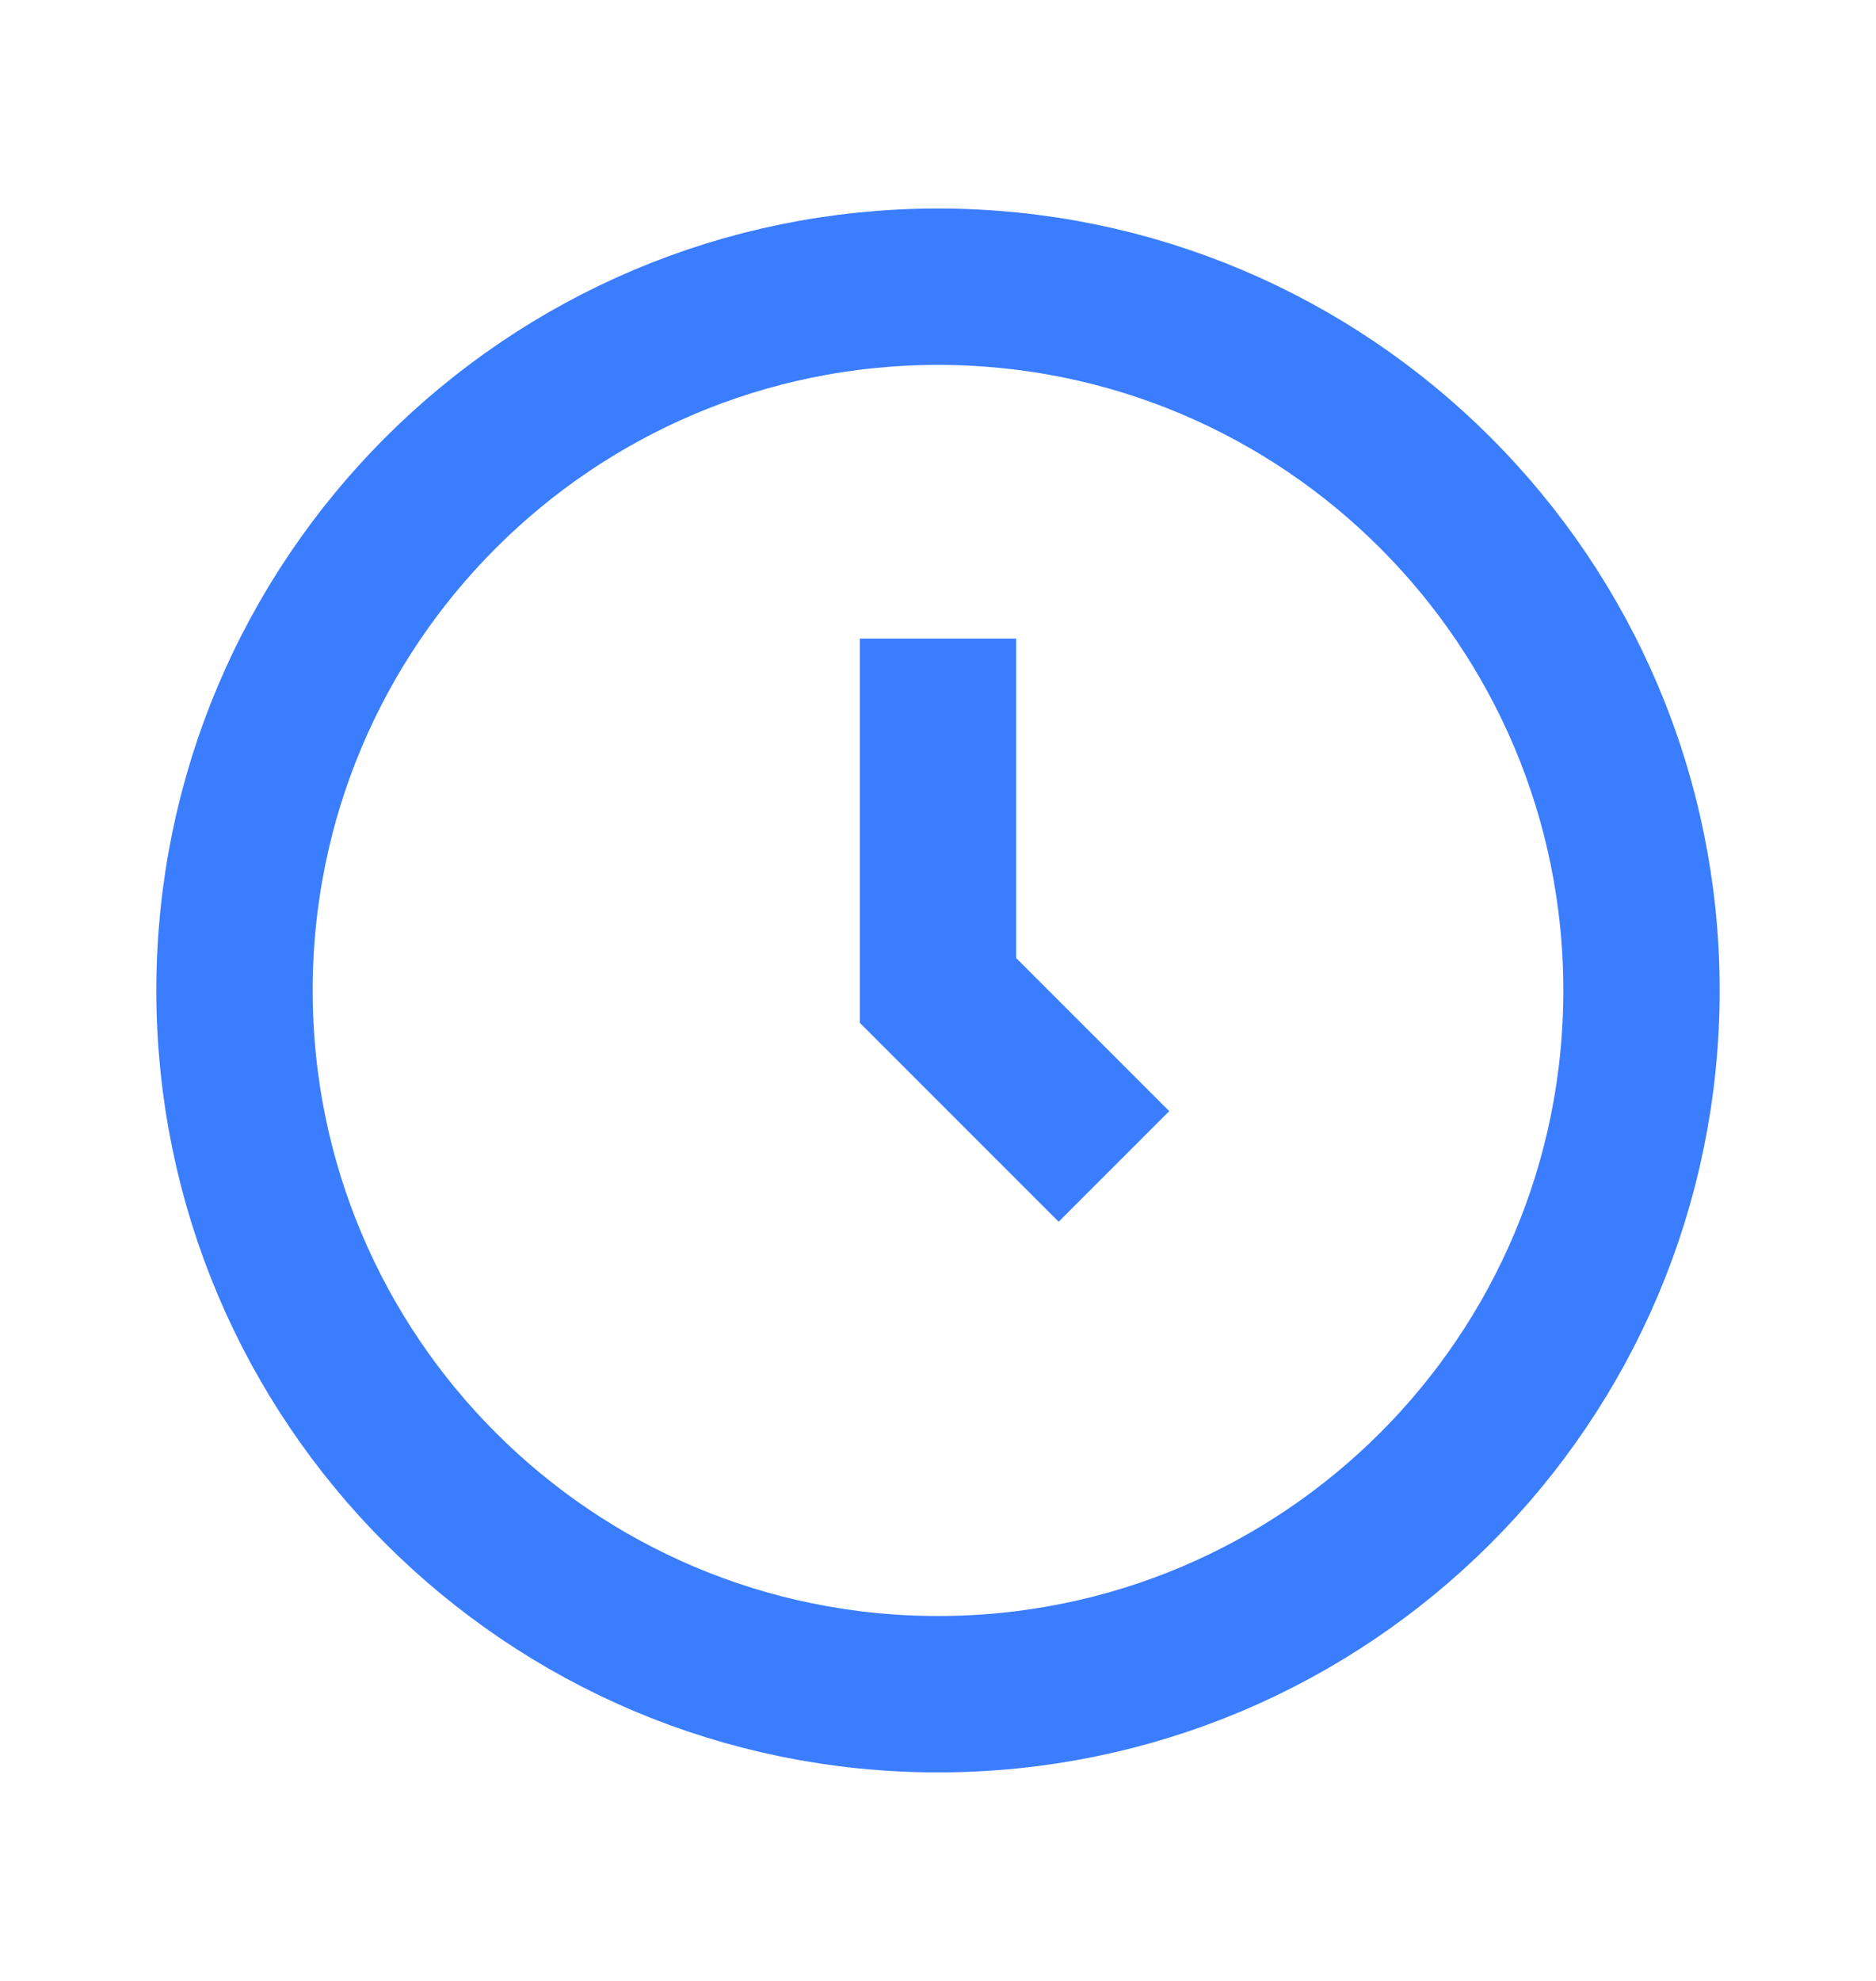 <svg width="18" height="19" viewBox="0 0 18 19" fill="none" xmlns="http://www.w3.org/2000/svg">
<path d="M9 16.25C12.728 16.25 15.75 13.228 15.75 9.5C15.75 5.772 12.728 2.75 9 2.75C5.272 2.75 2.25 5.772 2.25 9.5C2.25 13.228 5.272 16.25 9 16.25Z" stroke="#3A7DFF" stroke-width="1.5"/>
<path d="M9 6.125V9.5L10.688 11.188" stroke="#3A7DFF" stroke-width="1.5"/>
</svg>
